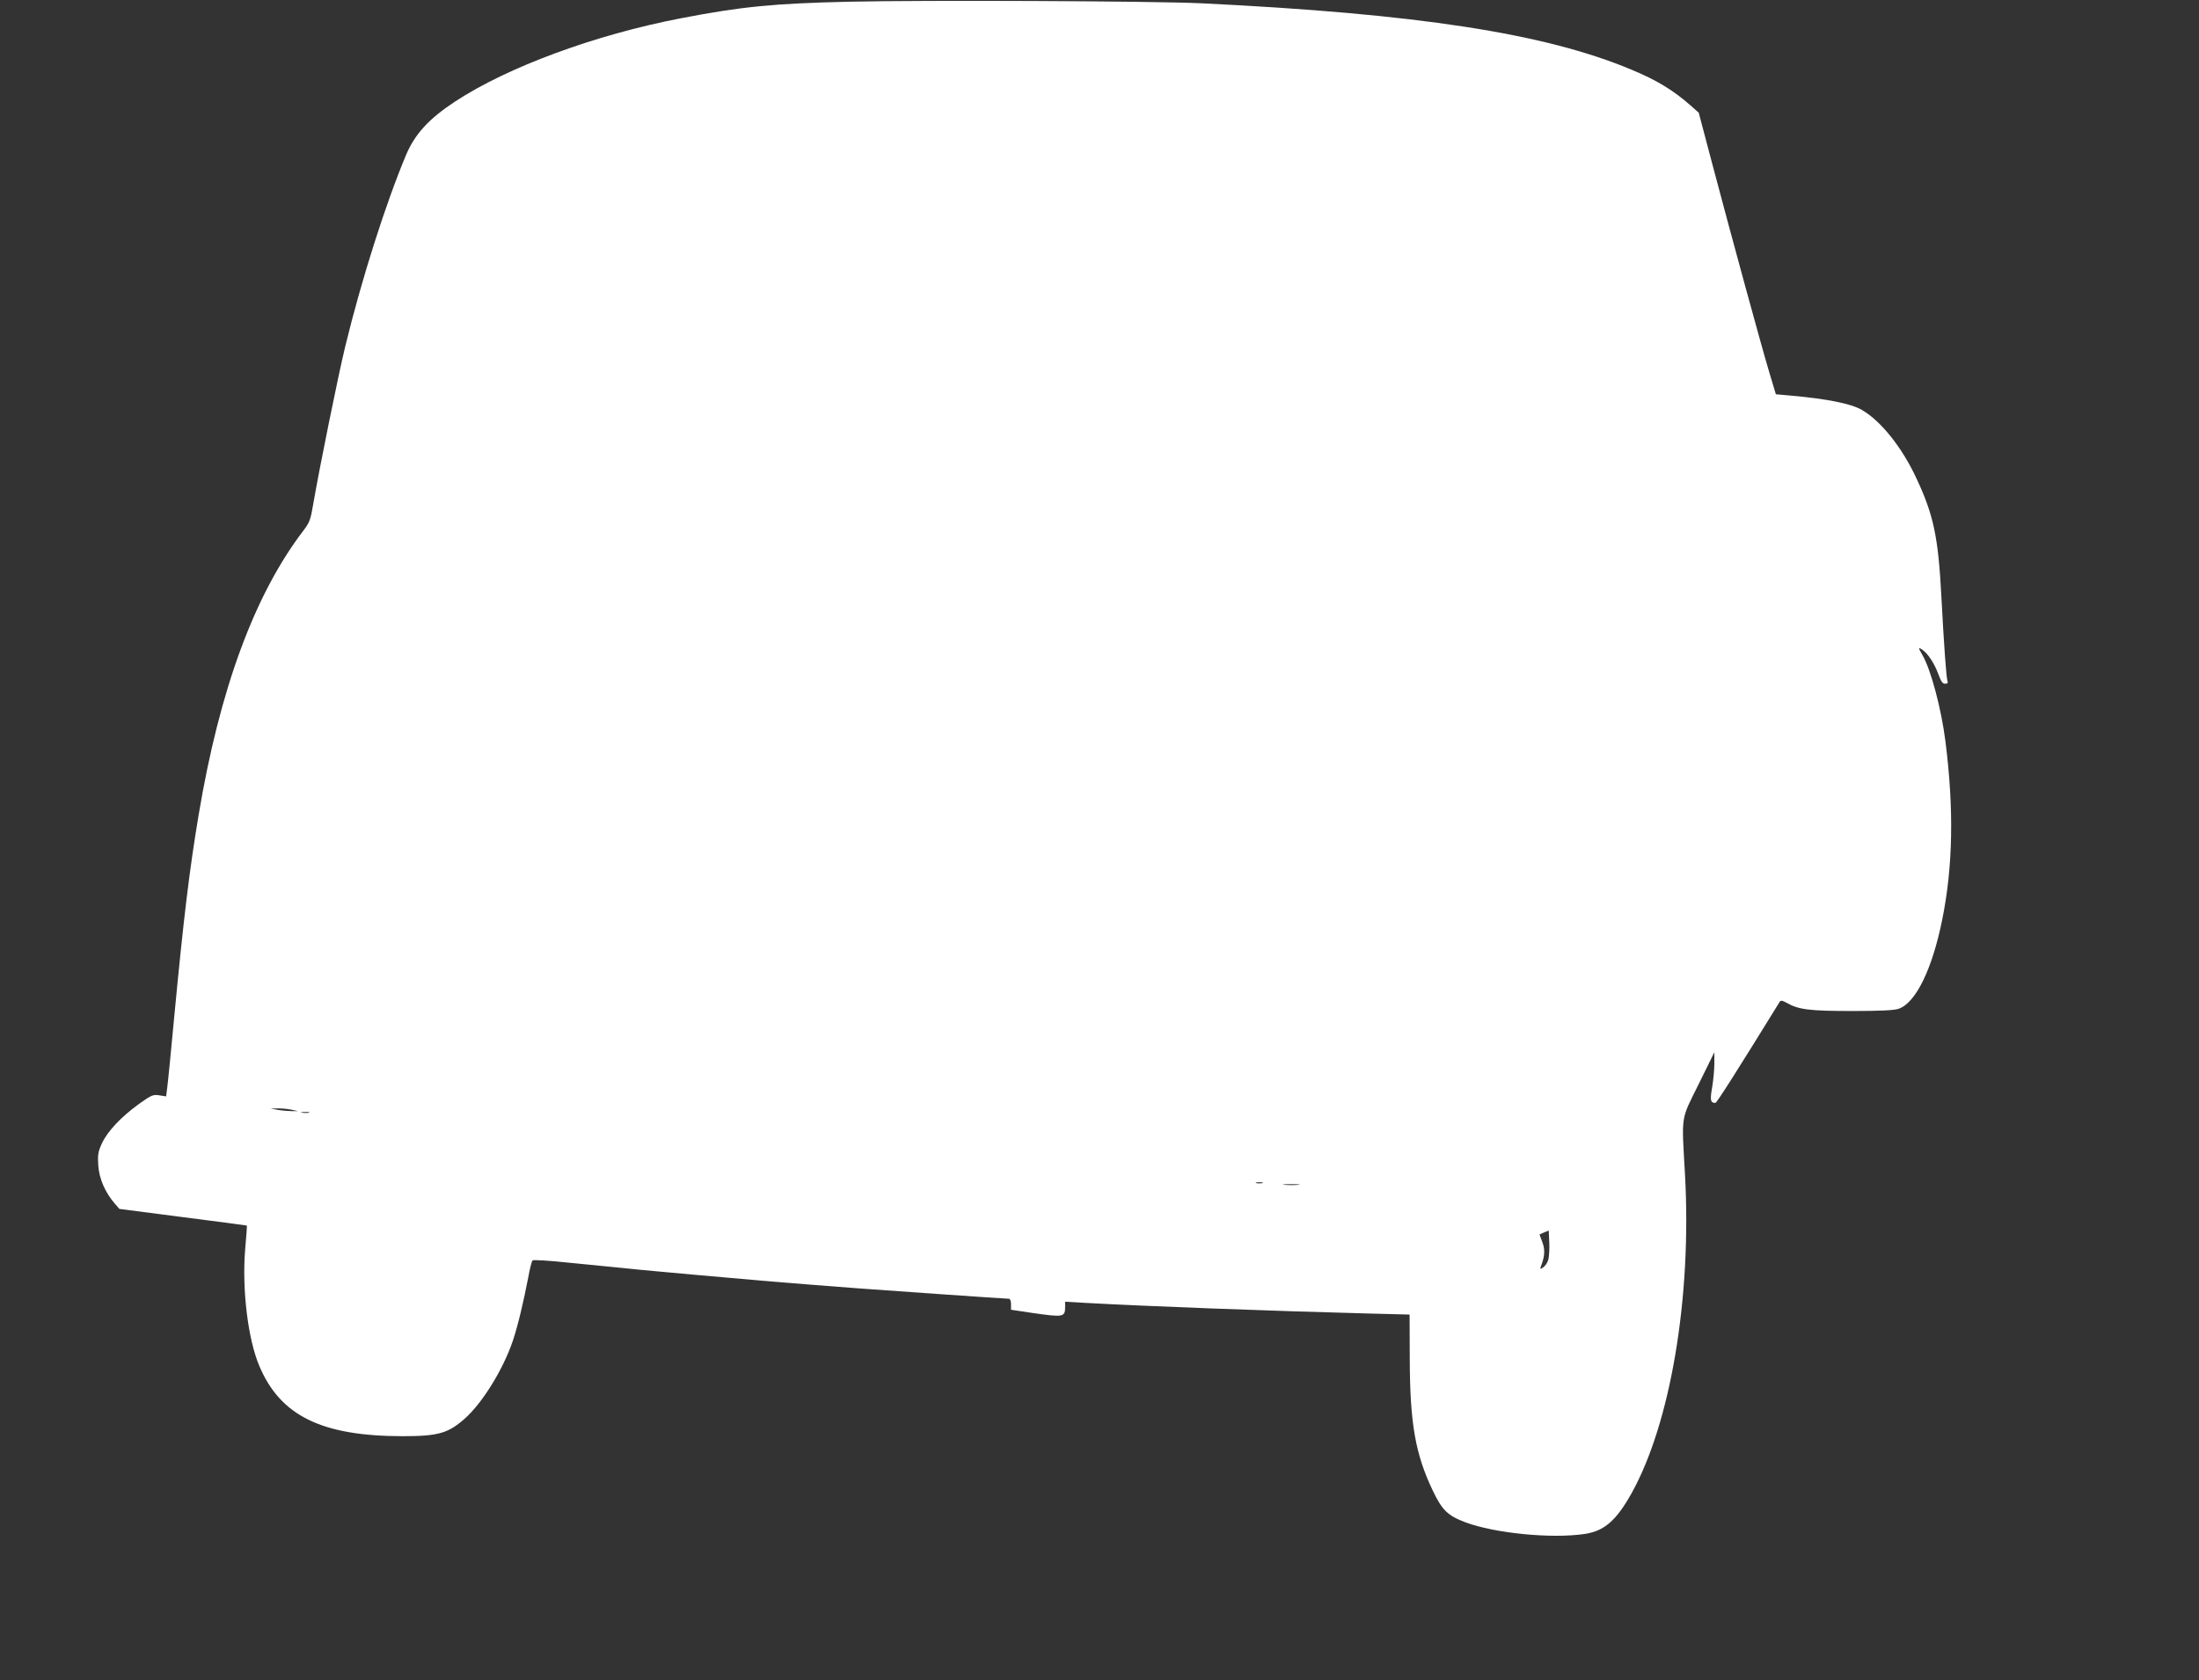<?xml version="1.0" standalone="no"?>
<!DOCTYPE svg PUBLIC "-//W3C//DTD SVG 20010904//EN"
 "http://www.w3.org/TR/2001/REC-SVG-20010904/DTD/svg10.dtd">
<svg version="1.0" xmlns="http://www.w3.org/2000/svg"
 width="1280pt" height="978pt" viewBox="0 0 1280 978"
 preserveAspectRatio="xMidYMid meet">
<rect x="0" y="0" width="1280" height="978" fill="#333333" stroke="none"/>
<g transform="translate(0,978) scale(0.1,-0.1)"
fill="#ffffff" stroke="none">
<path d="M4940 9770 c-434 -10 -622 -28 -975 -96 -500 -96 -1010 -284 -1316
-485 -152 -100 -233 -188 -285 -310 -118 -281 -259 -723 -354 -1114 -41 -168
-151 -711 -186 -915 -16 -95 -21 -110 -59 -160 -284 -372 -487 -924 -609
-1655 -54 -324 -86 -589 -141 -1165 -19 -206 -38 -397 -42 -424 l-6 -48 -39 6
c-37 6 -46 2 -119 -50 -104 -75 -184 -160 -216 -230 -22 -48 -25 -66 -21 -128
5 -77 40 -157 96 -222 l27 -31 370 -48 c204 -26 371 -48 372 -49 1 -1 -3 -63
-10 -139 -19 -231 16 -521 82 -677 122 -291 363 -409 831 -410 210 0 267 16
364 101 104 92 225 288 281 454 29 86 62 225 90 370 9 50 20 94 25 98 4 5 99
-1 211 -13 112 -11 249 -25 304 -30 55 -6 147 -15 205 -20 92 -9 275 -25 675
-60 61 -5 172 -14 249 -20 76 -6 193 -15 260 -20 130 -10 849 -60 869 -60 7 0
12 -14 12 -32 l0 -32 120 -18 c189 -27 195 -26 195 39 l0 26 118 -7 c338 -19
1071 -47 1652 -62 l235 -6 1 -257 c1 -376 32 -554 134 -768 54 -113 86 -145
189 -184 171 -64 502 -97 696 -68 113 17 183 78 271 235 228 408 352 1144 312
1858 -20 353 -26 312 80 526 l91 185 0 -65 c0 -36 -6 -99 -13 -140 -13 -74
-10 -90 19 -90 8 0 129 191 374 588 6 10 15 9 42 -6 68 -39 133 -47 379 -47
168 0 246 4 272 13 100 35 195 231 253 517 63 310 69 645 19 1040 -24 190 -85
419 -134 502 -25 43 -25 48 1 30 33 -24 68 -78 91 -139 16 -44 25 -58 40 -58
14 0 18 5 14 16 -7 18 -21 214 -36 499 -18 339 -45 468 -145 681 -83 179 -206
333 -316 397 -62 37 -201 65 -413 84 l-89 8 -39 130 c-47 157 -216 776 -328
1199 l-82 310 -45 40 c-102 90 -198 149 -348 211 -503 211 -1245 325 -2505
386 -282 13 -1598 19 -2050 9z m-3245 -6449 l40 -9 -35 0 c-19 0 -55 3 -80 7
l-45 8 40 1 c22 1 58 -3 80 -7z m103 -18 c-10 -2 -28 -2 -40 0 -13 2 -5 4 17
4 22 1 32 -1 23 -4z m5550 -410 c-10 -2 -26 -2 -35 0 -10 3 -2 5 17 5 19 0 27
-2 18 -5z m210 -10 c-21 -2 -57 -2 -80 0 -24 2 -7 4 37 4 44 0 63 -2 43 -4z
m1455 -434 c-5 -18 -18 -38 -30 -46 -21 -14 -21 -14 -7 24 17 50 17 86 -1 130
-8 20 -14 37 -13 38 2 0 14 6 28 12 l25 10 3 -68 c2 -37 -1 -82 -5 -100z"/>
</g>
</svg>
